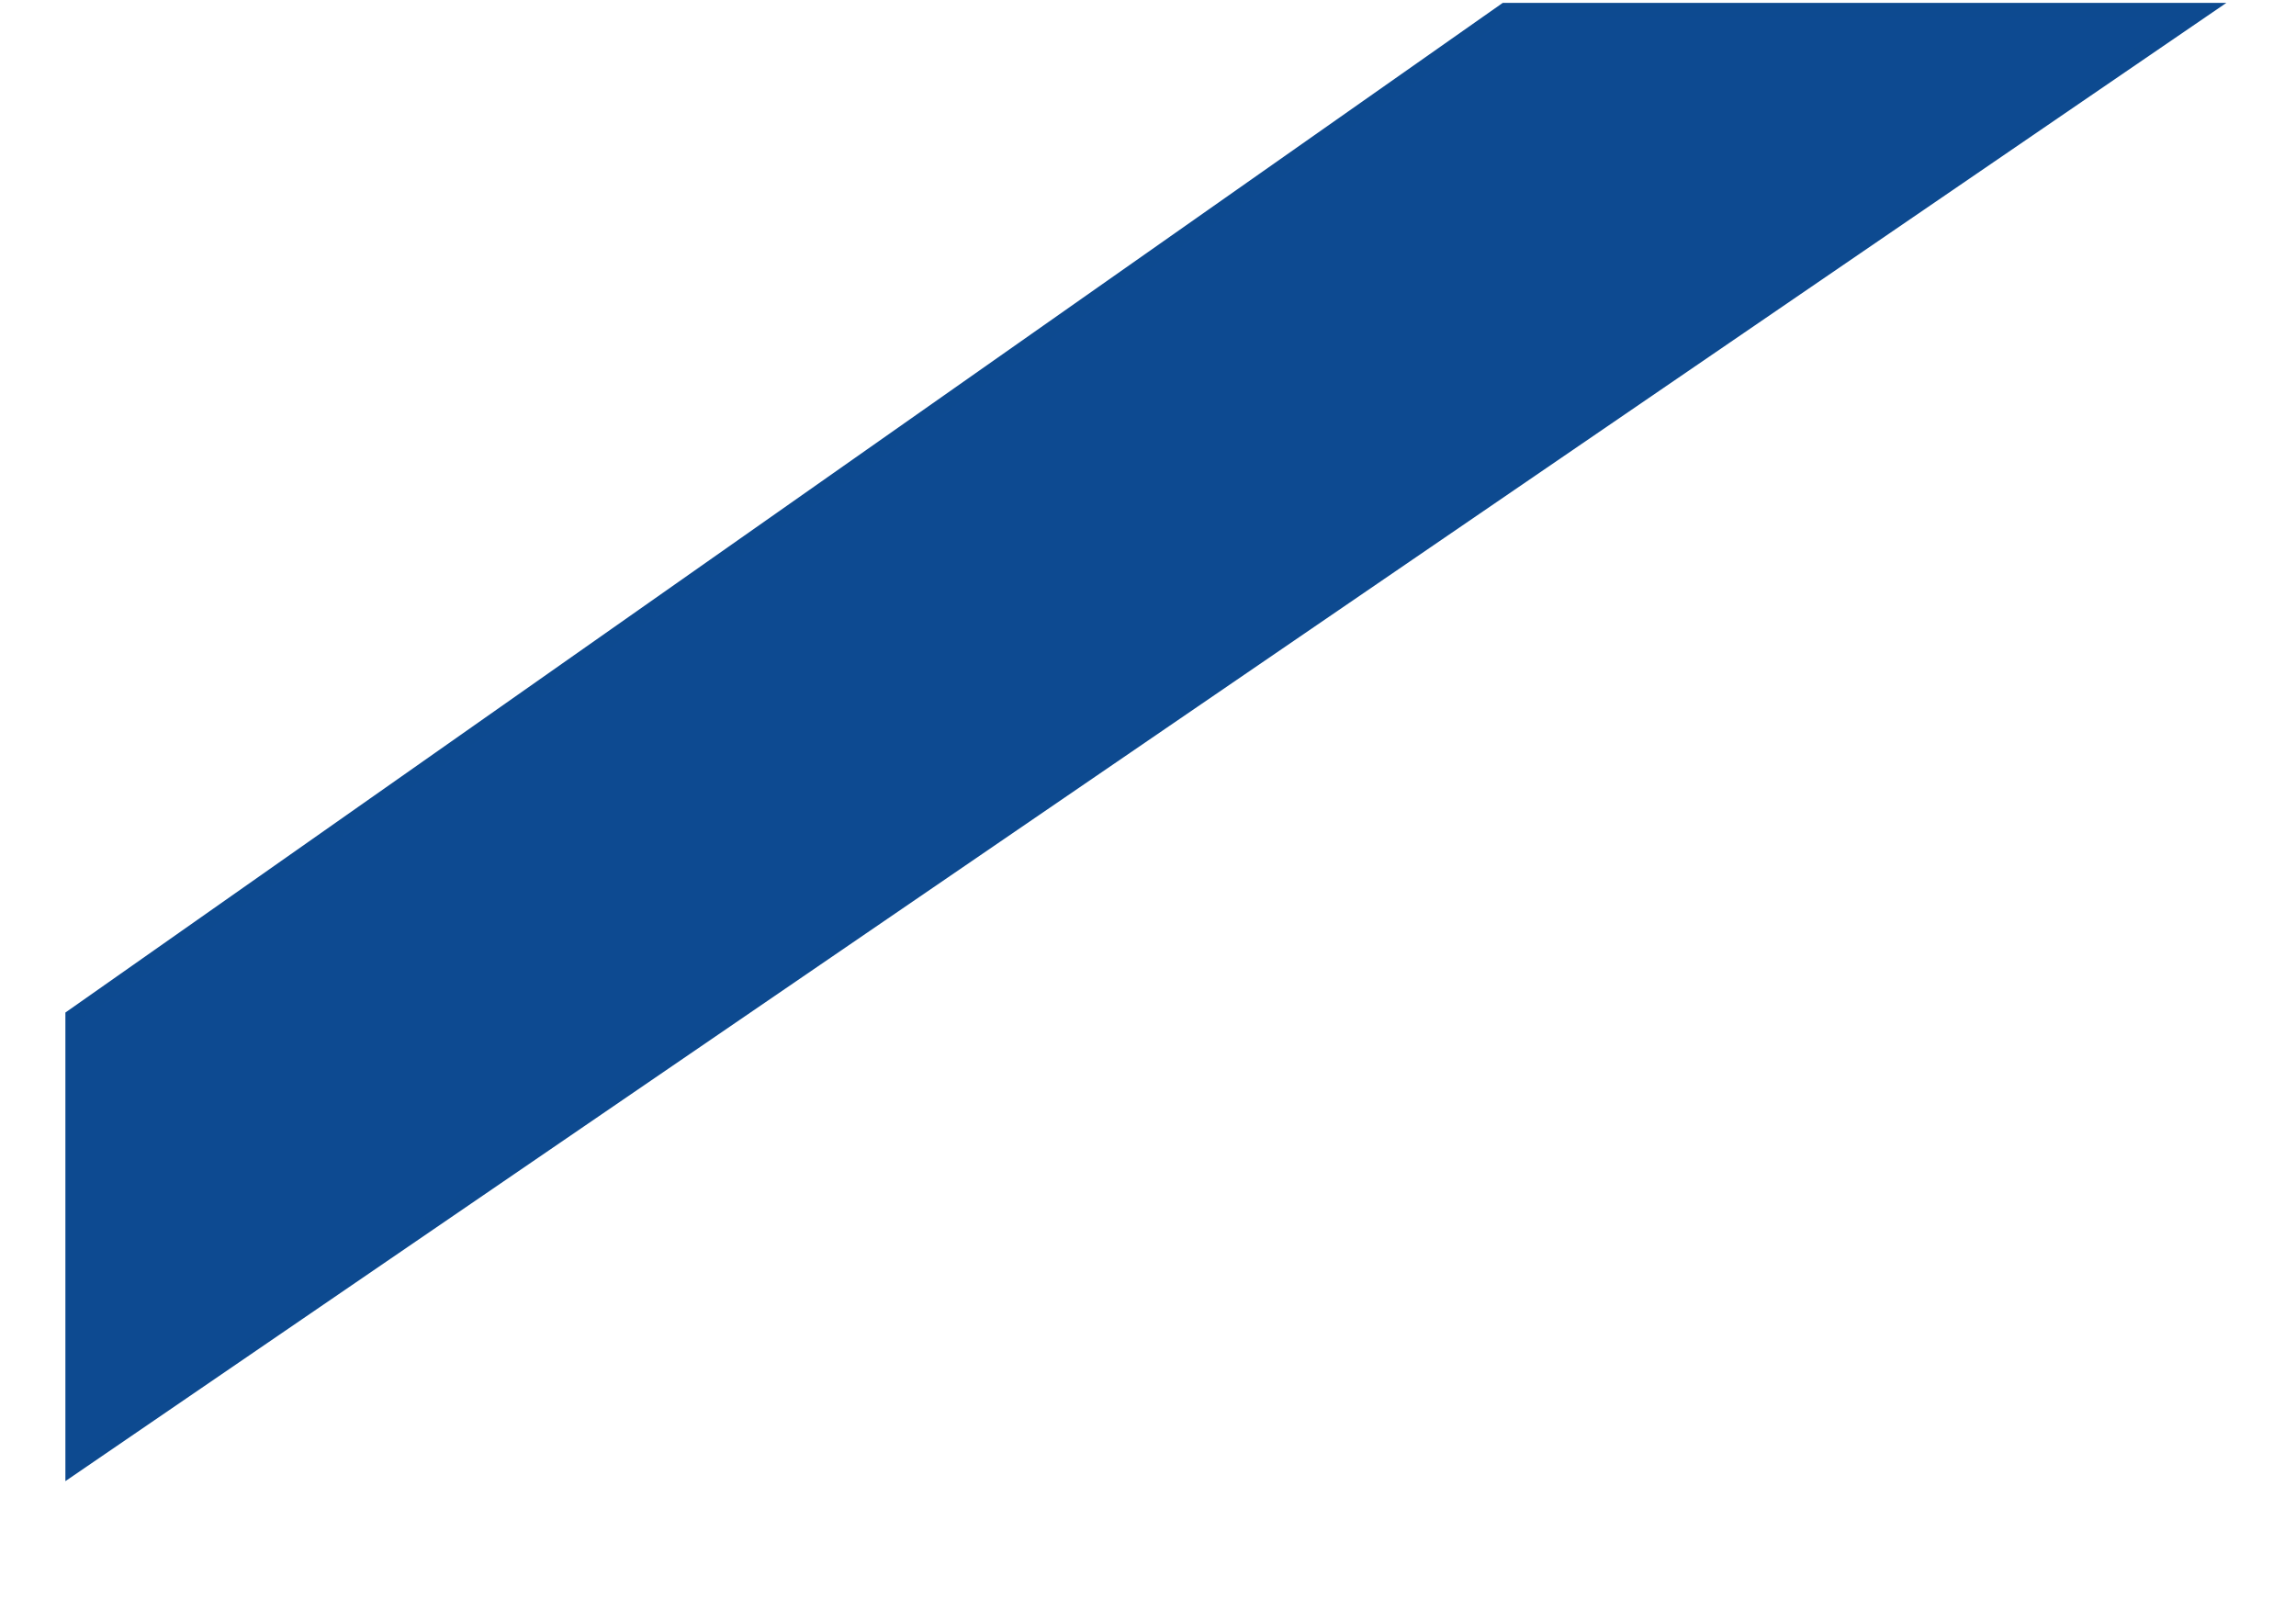 <svg xmlns="http://www.w3.org/2000/svg" width="158" height="110" viewBox="0 0 158 110" fill="none"><g filter="url(#filter0_d_6_93)"><path d="M103.572 0.697L5 69.935V100.973L151.594 0.697H103.572Z" fill="#0D4A91"></path><path d="M103.572 0.697L5 69.935V100.973L151.594 0.697H103.572Z" stroke="#0D4A90"></path></g><defs><filter id="filter0_d_6_93" x="0.5" y="0.197" width="156.71" height="109.723" filterUnits="userSpaceOnUse" color-interpolation-filters="sRGB"><feGaussianBlur stdDeviation="2"></feGaussianBlur></filter></defs></svg>